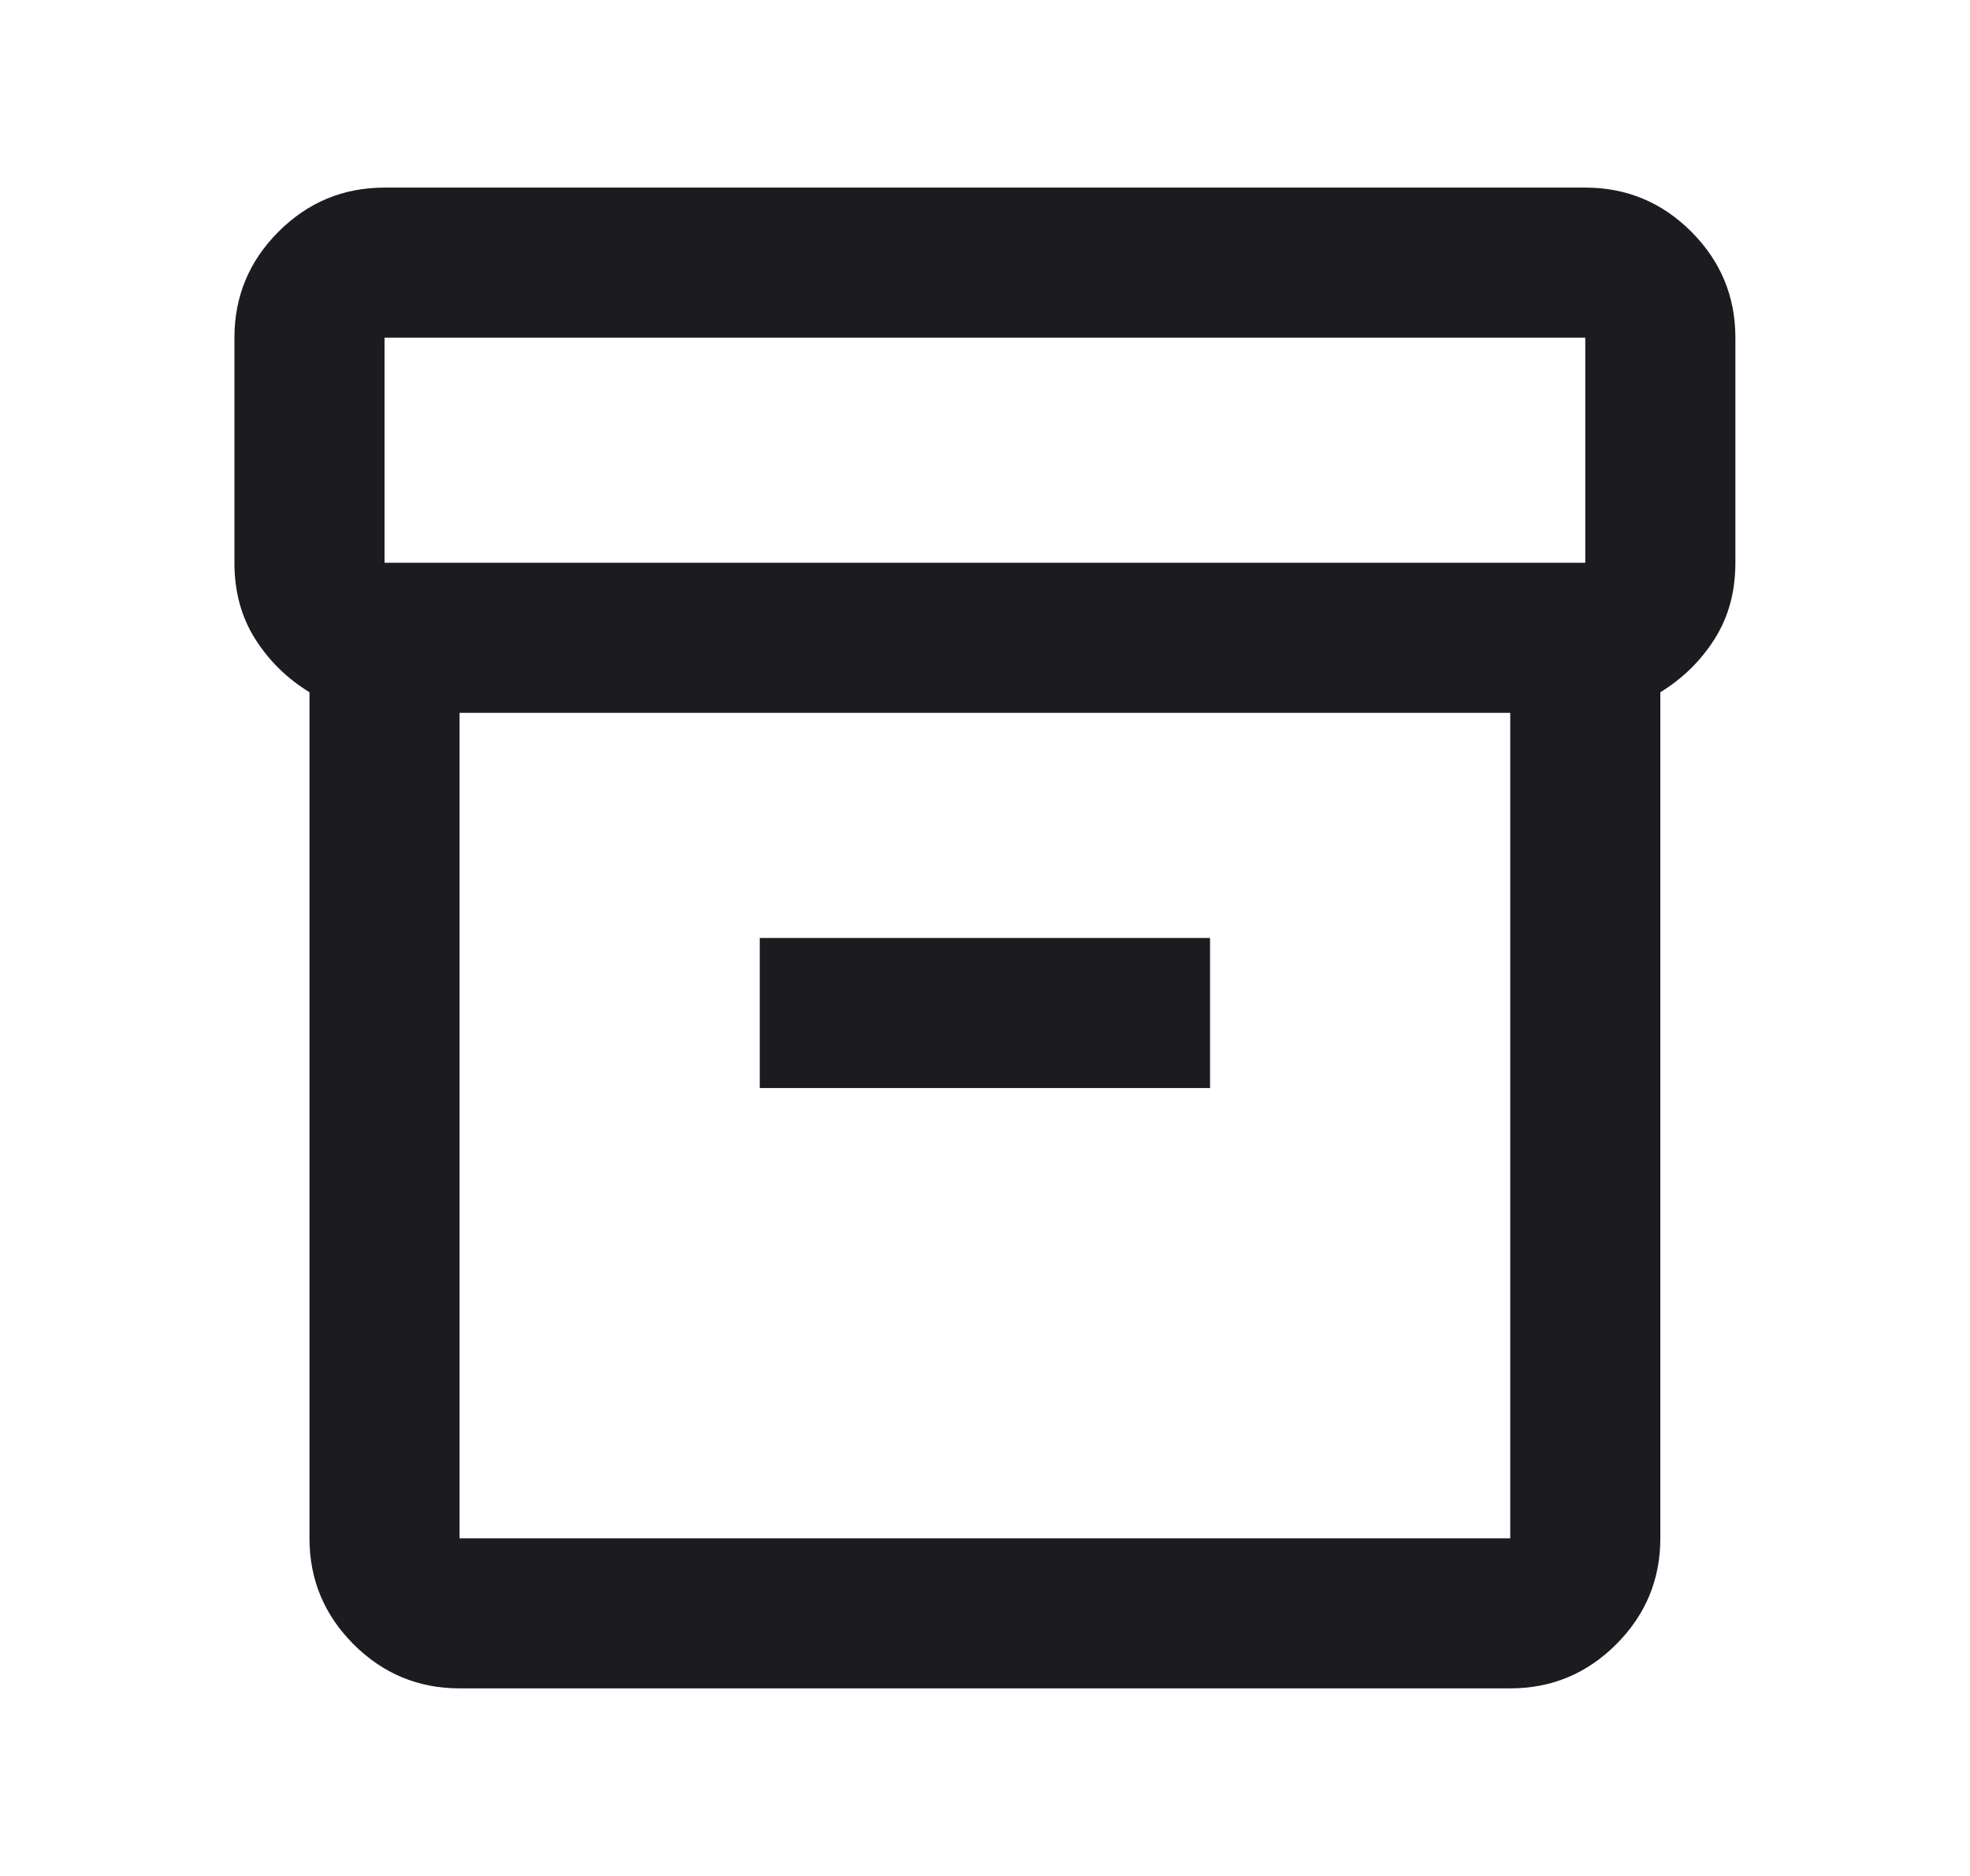 <svg width="21" height="20" viewBox="0 0 21 20" fill="none" xmlns="http://www.w3.org/2000/svg">
<mask id="mask0_158_4678" style="mask-type:alpha" maskUnits="userSpaceOnUse" x="0" y="0" width="21" height="20">
<rect x="0.899" y="0.4" width="19.2" height="19.2" fill="#D9D9D9"/>
</mask>
<g mask="url(#mask0_158_4678)">
<path d="M4.899 18C4.459 18 4.082 17.843 3.769 17.53C3.456 17.217 3.299 16.84 3.299 16.4V7.38C3.059 7.233 2.866 7.043 2.719 6.81C2.572 6.577 2.499 6.307 2.499 6V3.6C2.499 3.16 2.656 2.783 2.969 2.47C3.282 2.157 3.659 2 4.099 2H16.899C17.339 2 17.716 2.157 18.029 2.47C18.342 2.783 18.499 3.16 18.499 3.6V6C18.499 6.307 18.426 6.577 18.279 6.81C18.132 7.043 17.939 7.233 17.699 7.38V16.4C17.699 16.84 17.542 17.217 17.229 17.53C16.916 17.843 16.539 18 16.099 18H4.899ZM4.899 7.6V16.4H16.099V7.6H4.899ZM4.099 6H16.899V3.6H4.099V6ZM8.099 11.6H12.899V10H8.099V11.6Z" fill="#1C1B1F"/>
</g>
</svg>

